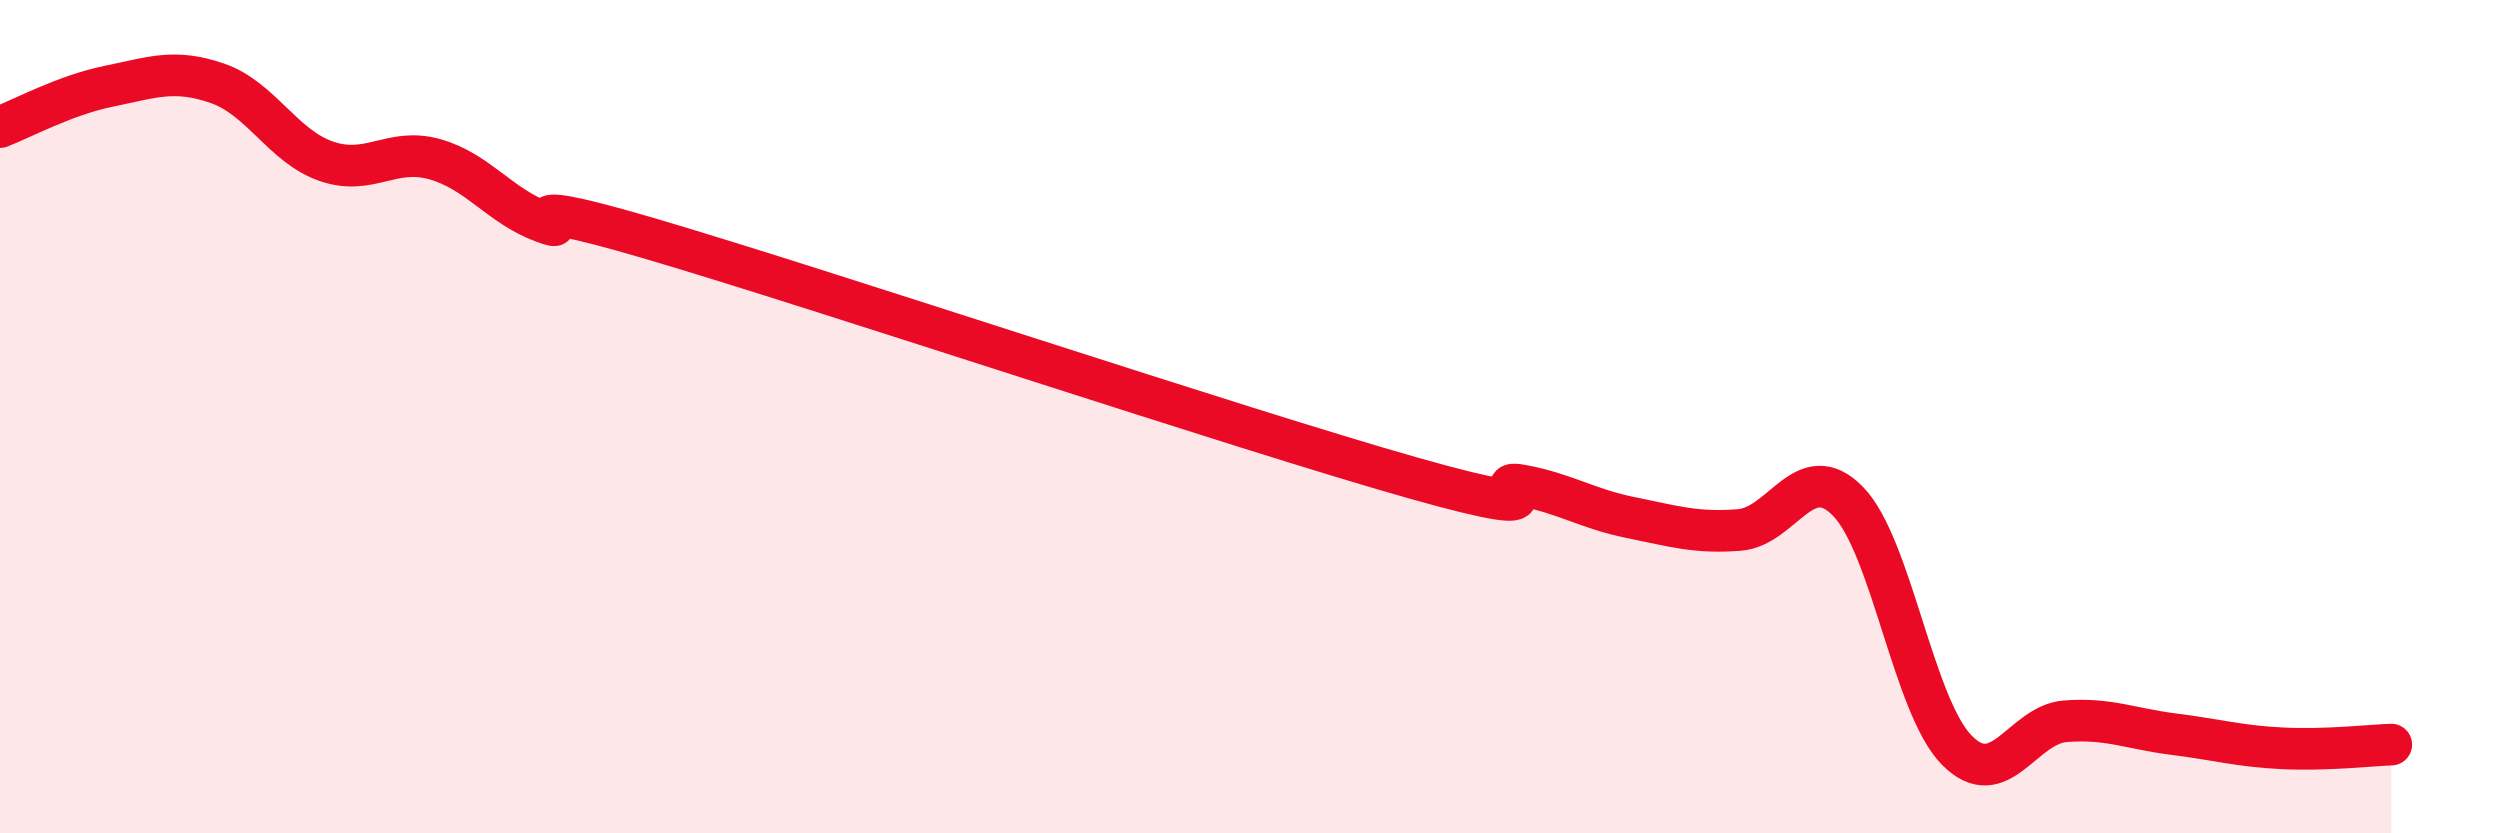 
    <svg width="60" height="20" viewBox="0 0 60 20" xmlns="http://www.w3.org/2000/svg">
      <path
        d="M 0,3.05 C 0.52,2.85 1.57,2.28 2.61,2.07 C 3.65,1.86 4.18,1.64 5.22,2 C 6.26,2.36 6.79,3.51 7.83,3.87 C 8.87,4.23 9.39,3.53 10.43,3.82 C 11.47,4.11 12,4.95 13.04,5.33 C 14.08,5.71 11.48,4.51 15.65,5.74 C 19.82,6.97 29.74,10.29 33.91,11.47 C 38.08,12.65 35.48,11.46 36.52,11.65 C 37.56,11.84 38.09,12.21 39.13,12.42 C 40.17,12.63 40.7,12.8 41.74,12.72 C 42.78,12.64 43.31,10.97 44.35,12.03 C 45.39,13.09 45.92,16.94 46.96,18 C 48,19.06 48.53,17.39 49.57,17.31 C 50.61,17.23 51.13,17.49 52.17,17.62 C 53.21,17.75 53.74,17.91 54.78,17.96 C 55.82,18.01 56.87,17.89 57.39,17.87L57.39 20L0 20Z"
        fill="#EB0A25"
        opacity="0.1"
        stroke-linecap="round"
        stroke-linejoin="round"
      />
      <path
        d="M 0,3.05 C 0.52,2.85 1.57,2.28 2.61,2.07 C 3.65,1.86 4.18,1.64 5.22,2 C 6.26,2.36 6.79,3.51 7.83,3.87 C 8.87,4.23 9.39,3.53 10.43,3.82 C 11.47,4.11 12,4.95 13.04,5.33 C 14.08,5.71 11.48,4.51 15.65,5.74 C 19.82,6.97 29.74,10.29 33.91,11.47 C 38.08,12.65 35.48,11.46 36.52,11.65 C 37.56,11.84 38.09,12.21 39.13,12.42 C 40.17,12.63 40.7,12.8 41.74,12.72 C 42.78,12.64 43.31,10.97 44.35,12.03 C 45.39,13.09 45.92,16.94 46.96,18 C 48,19.06 48.53,17.39 49.57,17.31 C 50.61,17.23 51.13,17.49 52.17,17.62 C 53.21,17.75 53.74,17.91 54.78,17.96 C 55.82,18.01 56.87,17.89 57.39,17.87"
        stroke="#EB0A25"
        stroke-width="1"
        fill="none"
        stroke-linecap="round"
        stroke-linejoin="round"
      />
    </svg>
  